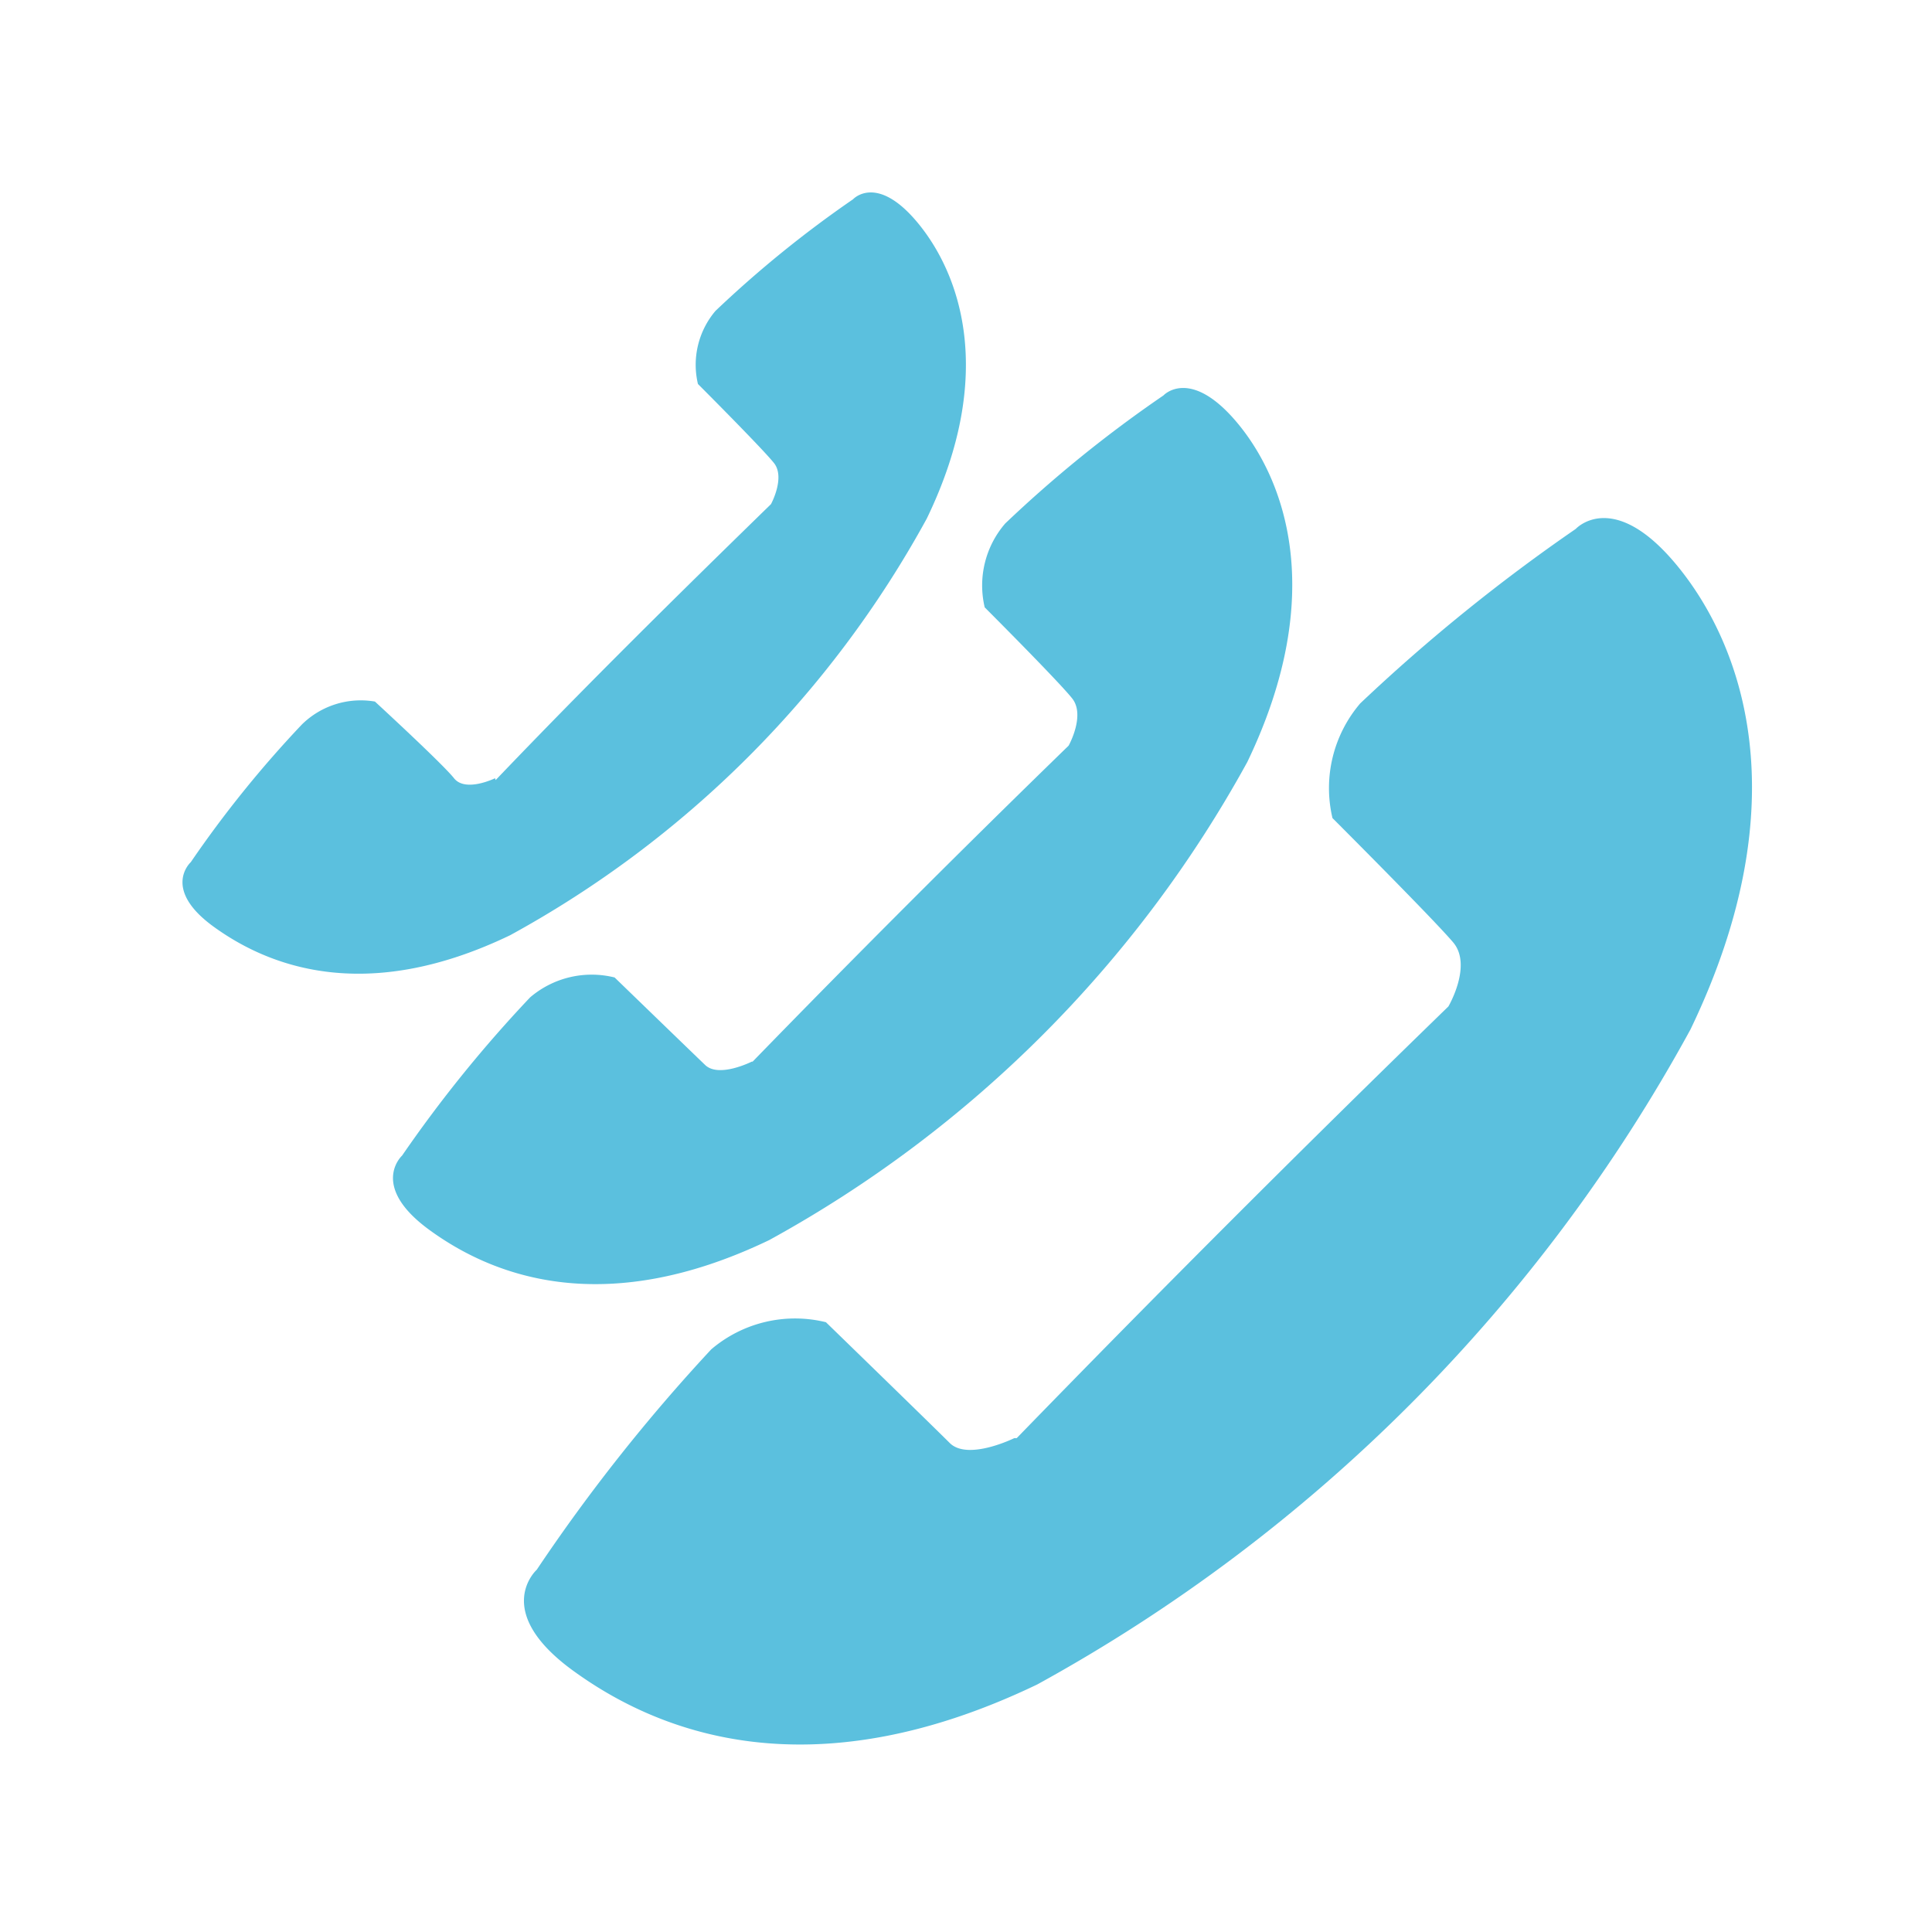 <svg xmlns="http://www.w3.org/2000/svg" viewBox="0 0 32 32"><defs><style>.cls-1{fill:none;}.cls-2{fill:#5bc0de;fill-rule:evenodd;}</style></defs><g id="Layer_2" data-name="Layer 2"><g id="Layer_2-2" data-name="Layer 2"><rect class="cls-1" width="32" height="32"/><path class="cls-2" d="M12.46,17.58s-.55.28-.78.06-1.5-1.45-1.5-1.45a1.57,1.57,0,0,0-1.4.33,21.68,21.68,0,0,0-2.12,2.62s-.55.5.45,1.23,2.84,1.51,5.63.17a20,20,0,0,0,7.92-7.92C22,9.83,21.27,7.93,20.49,7s-1.22-.45-1.22-.45a20.91,20.91,0,0,0-2.62,2.12,1.57,1.57,0,0,0-.34,1.39s1.23,1.23,1.45,1.51-.06.78-.06.78c-1.78,1.73-3.51,3.46-5.24,5.24Z"/><path class="cls-2" d="M8.2,12.89s-.49.24-.68,0-1.31-1.27-1.31-1.27A1.39,1.39,0,0,0,5,12a18.44,18.44,0,0,0-1.84,2.28s-.49.44.38,1.07,2.48,1.31,4.91.14a17.35,17.35,0,0,0,6.9-6.9c1.17-2.42.53-4.08-.15-4.9s-1.07-.39-1.07-.39a18.55,18.55,0,0,0-2.28,1.85,1.38,1.38,0,0,0-.29,1.21s1.07,1.07,1.26,1.31-.05.68-.05.68c-1.55,1.51-3.06,3-4.56,4.57Z"/><path class="cls-2" d="M16.8,23.82s-.77.38-1.07.08-2.05-2-2.05-2a2.14,2.14,0,0,0-1.9.45A29.32,29.32,0,0,0,8.89,26s-.76.68.6,1.67,3.88,2.06,7.69.23A27.28,27.28,0,0,0,28,17.05c1.83-3.8.84-6.39-.22-7.68s-1.68-.61-1.68-.61a29.63,29.63,0,0,0-3.57,2.89,2.16,2.16,0,0,0-.46,1.9s1.68,1.68,2,2.06-.08,1.06-.08,1.06c-2.43,2.36-4.79,4.72-7.15,7.15Z"/></g></g></svg>